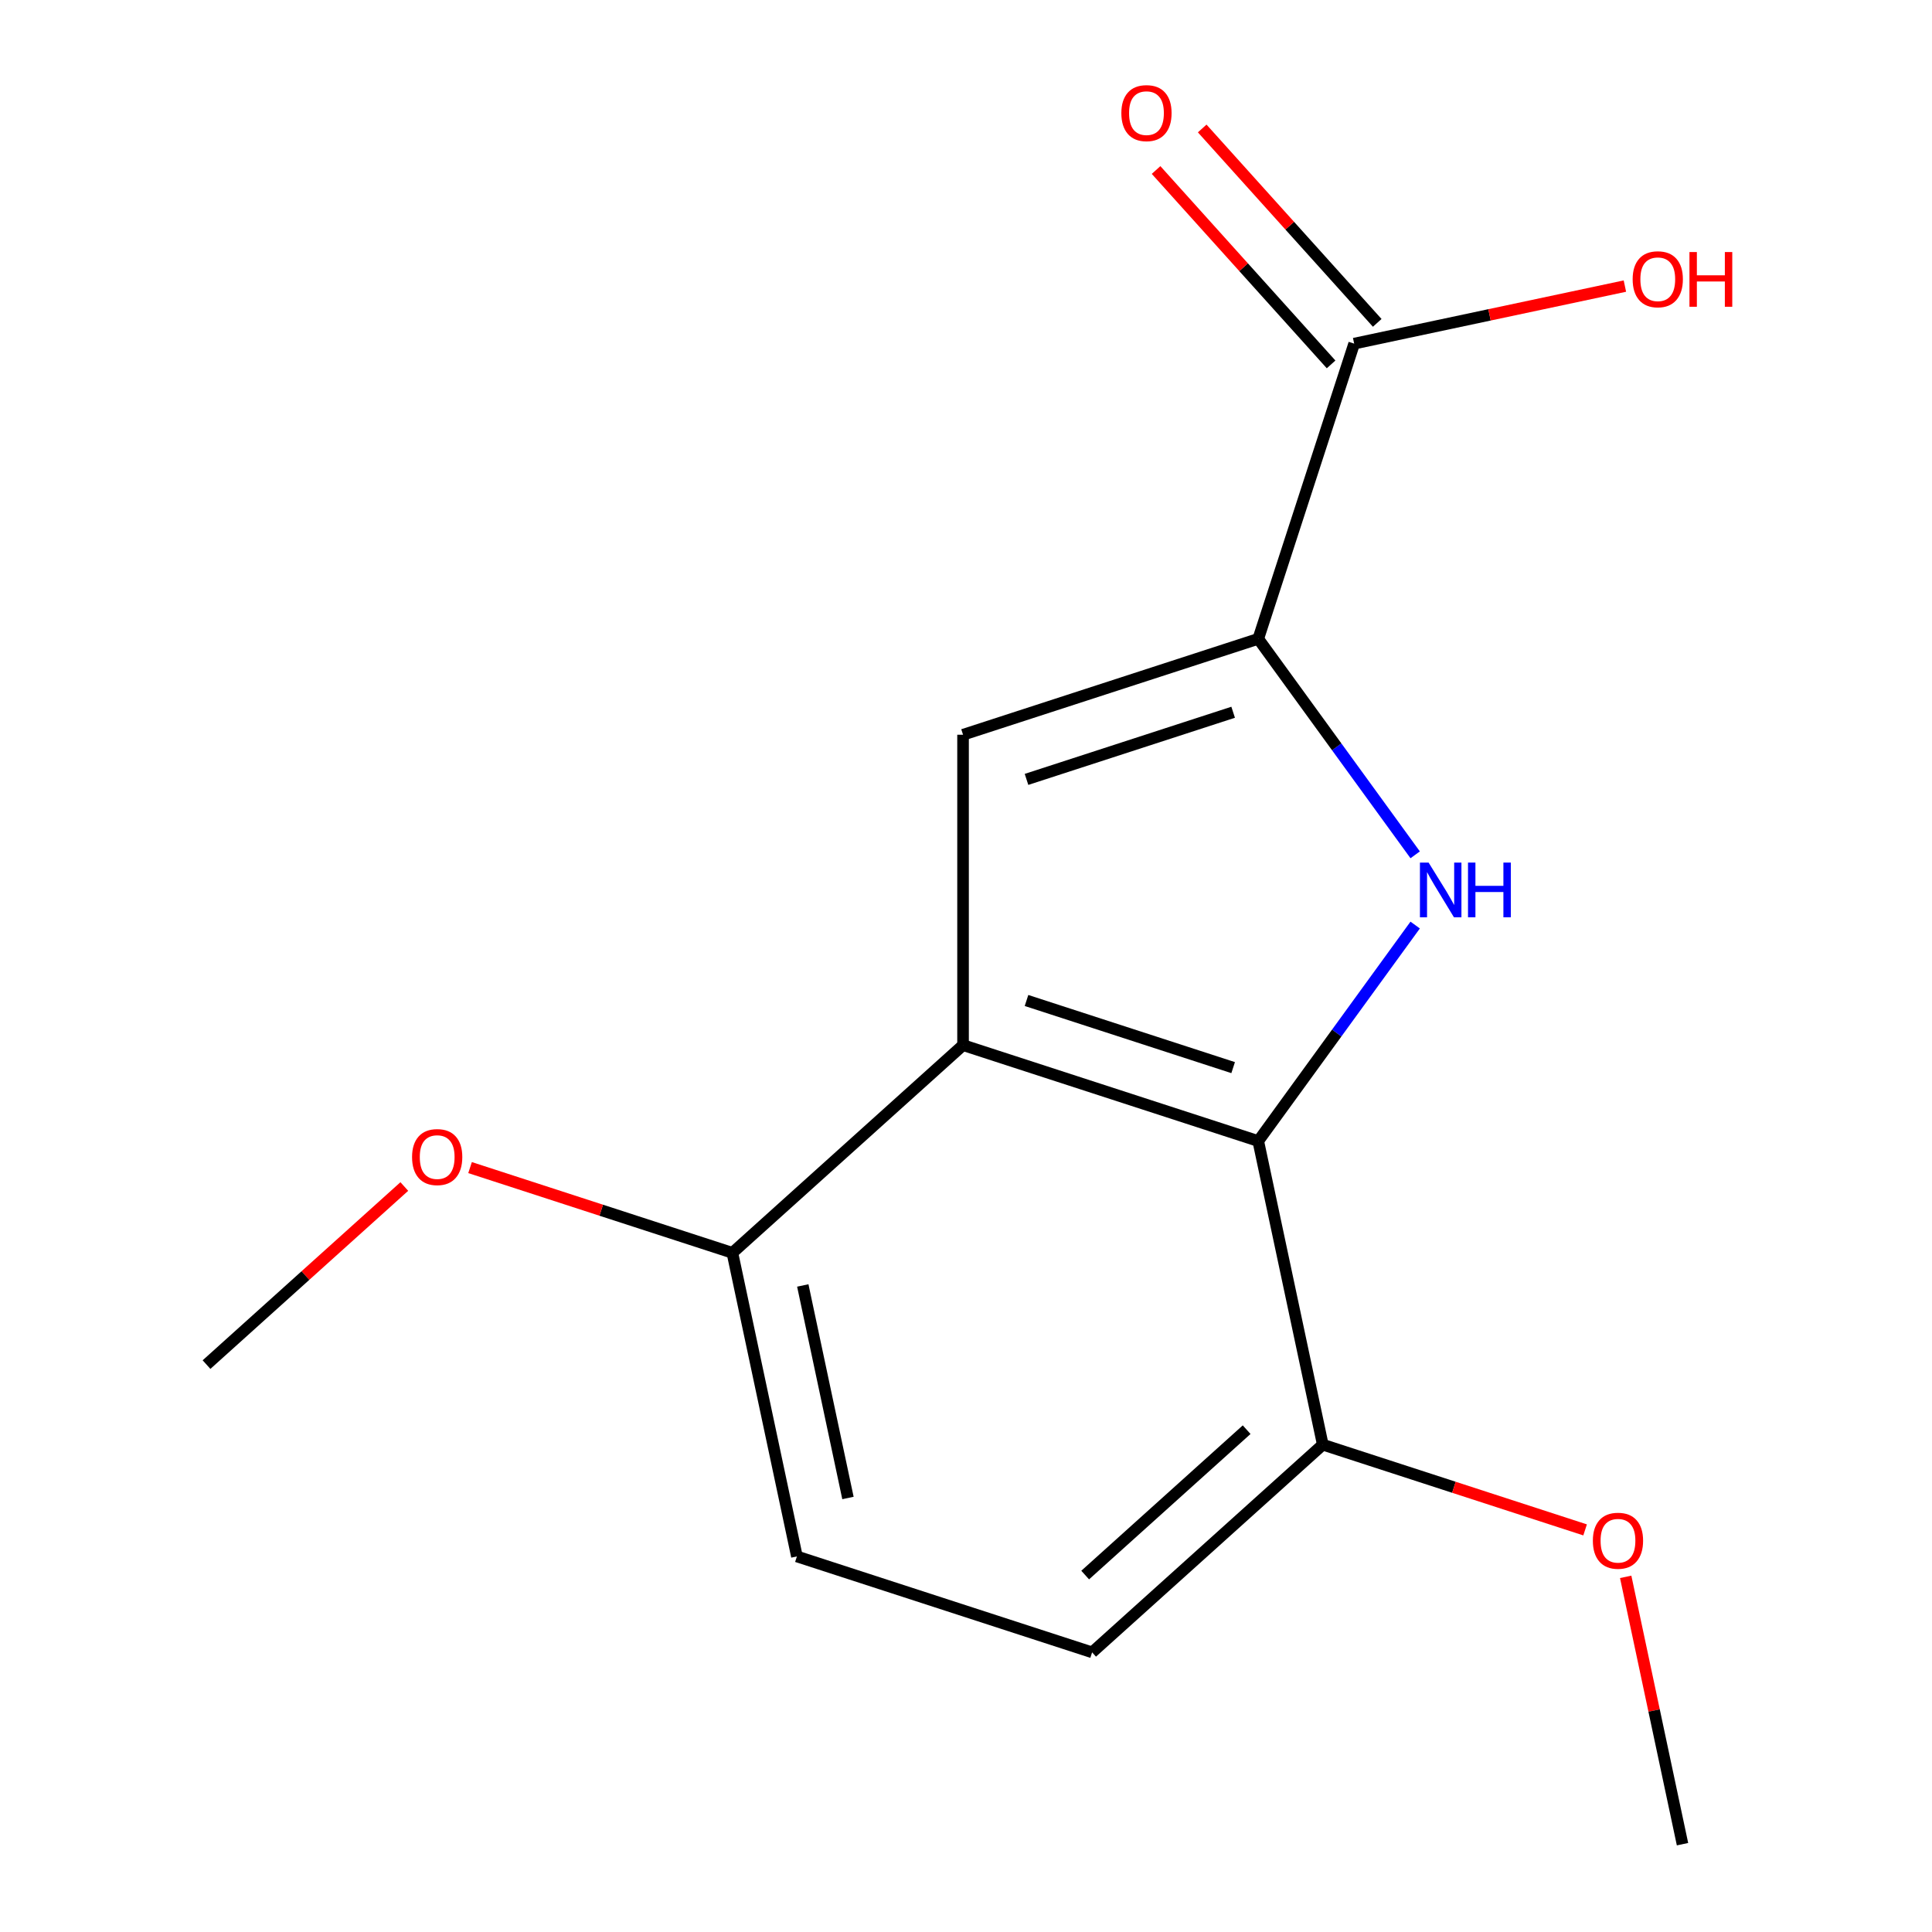 <?xml version='1.0' encoding='iso-8859-1'?>
<svg version='1.1' baseProfile='full'
              xmlns='http://www.w3.org/2000/svg'
                      xmlns:rdkit='http://www.rdkit.org/xml'
                      xmlns:xlink='http://www.w3.org/1999/xlink'
                  xml:space='preserve'
width='1000px' height='1000px' viewBox='0 0 1000 1000'>
<!-- END OF HEADER -->
<rect style='opacity:1.0;fill:#FFFFFF;stroke:none' width='1000' height='1000' x='0' y='0'> </rect>
<path class='bond-0' d='M 732.492,442.455 L 691.879,386.556' style='fill:none;fill-rule:evenodd;stroke:#0000FF;stroke-width:6px;stroke-linecap:butt;stroke-linejoin:miter;stroke-opacity:1' />
<path class='bond-0' d='M 691.879,386.556 L 651.266,330.656' style='fill:none;fill-rule:evenodd;stroke:#000000;stroke-width:6px;stroke-linecap:butt;stroke-linejoin:miter;stroke-opacity:1' />
<path class='bond-2' d='M 732.492,478.808 L 691.879,534.707' style='fill:none;fill-rule:evenodd;stroke:#0000FF;stroke-width:6px;stroke-linecap:butt;stroke-linejoin:miter;stroke-opacity:1' />
<path class='bond-2' d='M 691.879,534.707 L 651.266,590.606' style='fill:none;fill-rule:evenodd;stroke:#000000;stroke-width:6px;stroke-linecap:butt;stroke-linejoin:miter;stroke-opacity:1' />
<path class='bond-3' d='M 651.266,330.656 L 498.472,380.302' style='fill:none;fill-rule:evenodd;stroke:#000000;stroke-width:6px;stroke-linecap:butt;stroke-linejoin:miter;stroke-opacity:1' />
<path class='bond-3' d='M 638.276,368.662 L 531.32,403.414' style='fill:none;fill-rule:evenodd;stroke:#000000;stroke-width:6px;stroke-linecap:butt;stroke-linejoin:miter;stroke-opacity:1' />
<path class='bond-4' d='M 651.266,330.656 L 700.912,177.862' style='fill:none;fill-rule:evenodd;stroke:#000000;stroke-width:6px;stroke-linecap:butt;stroke-linejoin:miter;stroke-opacity:1' />
<path class='bond-1' d='M 498.472,540.96 L 651.266,590.606' style='fill:none;fill-rule:evenodd;stroke:#000000;stroke-width:6px;stroke-linecap:butt;stroke-linejoin:miter;stroke-opacity:1' />
<path class='bond-1' d='M 531.32,517.848 L 638.276,552.6' style='fill:none;fill-rule:evenodd;stroke:#000000;stroke-width:6px;stroke-linecap:butt;stroke-linejoin:miter;stroke-opacity:1' />
<path class='bond-5' d='M 498.472,540.96 L 379.08,648.461' style='fill:none;fill-rule:evenodd;stroke:#000000;stroke-width:6px;stroke-linecap:butt;stroke-linejoin:miter;stroke-opacity:1' />
<path class='bond-15' d='M 498.472,540.96 L 498.472,380.302' style='fill:none;fill-rule:evenodd;stroke:#000000;stroke-width:6px;stroke-linecap:butt;stroke-linejoin:miter;stroke-opacity:1' />
<path class='bond-6' d='M 651.266,590.606 L 684.669,747.753' style='fill:none;fill-rule:evenodd;stroke:#000000;stroke-width:6px;stroke-linecap:butt;stroke-linejoin:miter;stroke-opacity:1' />
<path class='bond-7' d='M 712.851,167.112 L 667.554,116.804' style='fill:none;fill-rule:evenodd;stroke:#000000;stroke-width:6px;stroke-linecap:butt;stroke-linejoin:miter;stroke-opacity:1' />
<path class='bond-7' d='M 667.554,116.804 L 622.257,66.496' style='fill:none;fill-rule:evenodd;stroke:#FF0000;stroke-width:6px;stroke-linecap:butt;stroke-linejoin:miter;stroke-opacity:1' />
<path class='bond-7' d='M 688.973,188.612 L 643.676,138.304' style='fill:none;fill-rule:evenodd;stroke:#000000;stroke-width:6px;stroke-linecap:butt;stroke-linejoin:miter;stroke-opacity:1' />
<path class='bond-7' d='M 643.676,138.304 L 598.378,87.997' style='fill:none;fill-rule:evenodd;stroke:#FF0000;stroke-width:6px;stroke-linecap:butt;stroke-linejoin:miter;stroke-opacity:1' />
<path class='bond-10' d='M 700.912,177.862 L 770.977,162.969' style='fill:none;fill-rule:evenodd;stroke:#000000;stroke-width:6px;stroke-linecap:butt;stroke-linejoin:miter;stroke-opacity:1' />
<path class='bond-10' d='M 770.977,162.969 L 841.043,148.076' style='fill:none;fill-rule:evenodd;stroke:#FF0000;stroke-width:6px;stroke-linecap:butt;stroke-linejoin:miter;stroke-opacity:1' />
<path class='bond-11' d='M 379.08,648.461 L 311.191,626.402' style='fill:none;fill-rule:evenodd;stroke:#000000;stroke-width:6px;stroke-linecap:butt;stroke-linejoin:miter;stroke-opacity:1' />
<path class='bond-11' d='M 311.191,626.402 L 243.302,604.344' style='fill:none;fill-rule:evenodd;stroke:#FF0000;stroke-width:6px;stroke-linecap:butt;stroke-linejoin:miter;stroke-opacity:1' />
<path class='bond-16' d='M 379.08,648.461 L 412.482,805.608' style='fill:none;fill-rule:evenodd;stroke:#000000;stroke-width:6px;stroke-linecap:butt;stroke-linejoin:miter;stroke-opacity:1' />
<path class='bond-16' d='M 415.52,665.352 L 438.901,775.355' style='fill:none;fill-rule:evenodd;stroke:#000000;stroke-width:6px;stroke-linecap:butt;stroke-linejoin:miter;stroke-opacity:1' />
<path class='bond-9' d='M 684.669,747.753 L 565.277,855.254' style='fill:none;fill-rule:evenodd;stroke:#000000;stroke-width:6px;stroke-linecap:butt;stroke-linejoin:miter;stroke-opacity:1' />
<path class='bond-9' d='M 645.26,739.999 L 561.686,815.25' style='fill:none;fill-rule:evenodd;stroke:#000000;stroke-width:6px;stroke-linecap:butt;stroke-linejoin:miter;stroke-opacity:1' />
<path class='bond-12' d='M 684.669,747.753 L 752.558,769.811' style='fill:none;fill-rule:evenodd;stroke:#000000;stroke-width:6px;stroke-linecap:butt;stroke-linejoin:miter;stroke-opacity:1' />
<path class='bond-12' d='M 752.558,769.811 L 820.447,791.87' style='fill:none;fill-rule:evenodd;stroke:#FF0000;stroke-width:6px;stroke-linecap:butt;stroke-linejoin:miter;stroke-opacity:1' />
<path class='bond-8' d='M 412.482,805.608 L 565.277,855.254' style='fill:none;fill-rule:evenodd;stroke:#000000;stroke-width:6px;stroke-linecap:butt;stroke-linejoin:miter;stroke-opacity:1' />
<path class='bond-14' d='M 209.269,614.137 L 158.081,660.226' style='fill:none;fill-rule:evenodd;stroke:#FF0000;stroke-width:6px;stroke-linecap:butt;stroke-linejoin:miter;stroke-opacity:1' />
<path class='bond-14' d='M 158.081,660.226 L 106.894,706.316' style='fill:none;fill-rule:evenodd;stroke:#000000;stroke-width:6px;stroke-linecap:butt;stroke-linejoin:miter;stroke-opacity:1' />
<path class='bond-13' d='M 841.454,816.175 L 856.16,885.36' style='fill:none;fill-rule:evenodd;stroke:#FF0000;stroke-width:6px;stroke-linecap:butt;stroke-linejoin:miter;stroke-opacity:1' />
<path class='bond-13' d='M 856.16,885.36 L 870.866,954.545' style='fill:none;fill-rule:evenodd;stroke:#000000;stroke-width:6px;stroke-linecap:butt;stroke-linejoin:miter;stroke-opacity:1' />
<path  class='atom-0' d='M 739.438 446.471
L 748.718 461.471
Q 749.638 462.951, 751.118 465.631
Q 752.598 468.311, 752.678 468.471
L 752.678 446.471
L 756.438 446.471
L 756.438 474.791
L 752.558 474.791
L 742.598 458.391
Q 741.438 456.471, 740.198 454.271
Q 738.998 452.071, 738.638 451.391
L 738.638 474.791
L 734.958 474.791
L 734.958 446.471
L 739.438 446.471
' fill='#0000FF'/>
<path  class='atom-0' d='M 759.838 446.471
L 763.678 446.471
L 763.678 458.511
L 778.158 458.511
L 778.158 446.471
L 781.998 446.471
L 781.998 474.791
L 778.158 474.791
L 778.158 461.711
L 763.678 461.711
L 763.678 474.791
L 759.838 474.791
L 759.838 446.471
' fill='#0000FF'/>
<path  class='atom-8' d='M 580.411 58.55
Q 580.411 51.75, 583.771 47.95
Q 587.131 44.15, 593.411 44.15
Q 599.691 44.15, 603.051 47.95
Q 606.411 51.75, 606.411 58.55
Q 606.411 65.43, 603.011 69.35
Q 599.611 73.23, 593.411 73.23
Q 587.171 73.23, 583.771 69.35
Q 580.411 65.47, 580.411 58.55
M 593.411 70.03
Q 597.731 70.03, 600.051 67.15
Q 602.411 64.23, 602.411 58.55
Q 602.411 52.99, 600.051 50.19
Q 597.731 47.35, 593.411 47.35
Q 589.091 47.35, 586.731 50.15
Q 584.411 52.95, 584.411 58.55
Q 584.411 64.27, 586.731 67.15
Q 589.091 70.03, 593.411 70.03
' fill='#FF0000'/>
<path  class='atom-11' d='M 845.059 144.539
Q 845.059 137.739, 848.419 133.939
Q 851.779 130.139, 858.059 130.139
Q 864.339 130.139, 867.699 133.939
Q 871.059 137.739, 871.059 144.539
Q 871.059 151.419, 867.659 155.339
Q 864.259 159.219, 858.059 159.219
Q 851.819 159.219, 848.419 155.339
Q 845.059 151.459, 845.059 144.539
M 858.059 156.019
Q 862.379 156.019, 864.699 153.139
Q 867.059 150.219, 867.059 144.539
Q 867.059 138.979, 864.699 136.179
Q 862.379 133.339, 858.059 133.339
Q 853.739 133.339, 851.379 136.139
Q 849.059 138.939, 849.059 144.539
Q 849.059 150.259, 851.379 153.139
Q 853.739 156.019, 858.059 156.019
' fill='#FF0000'/>
<path  class='atom-11' d='M 874.459 130.459
L 878.299 130.459
L 878.299 142.499
L 892.779 142.499
L 892.779 130.459
L 896.619 130.459
L 896.619 158.779
L 892.779 158.779
L 892.779 145.699
L 878.299 145.699
L 878.299 158.779
L 874.459 158.779
L 874.459 130.459
' fill='#FF0000'/>
<path  class='atom-12' d='M 213.285 598.895
Q 213.285 592.095, 216.645 588.295
Q 220.005 584.495, 226.285 584.495
Q 232.565 584.495, 235.925 588.295
Q 239.285 592.095, 239.285 598.895
Q 239.285 605.775, 235.885 609.695
Q 232.485 613.575, 226.285 613.575
Q 220.045 613.575, 216.645 609.695
Q 213.285 605.815, 213.285 598.895
M 226.285 610.375
Q 230.605 610.375, 232.925 607.495
Q 235.285 604.575, 235.285 598.895
Q 235.285 593.335, 232.925 590.535
Q 230.605 587.695, 226.285 587.695
Q 221.965 587.695, 219.605 590.495
Q 217.285 593.295, 217.285 598.895
Q 217.285 604.615, 219.605 607.495
Q 221.965 610.375, 226.285 610.375
' fill='#FF0000'/>
<path  class='atom-13' d='M 824.463 797.479
Q 824.463 790.679, 827.823 786.879
Q 831.183 783.079, 837.463 783.079
Q 843.743 783.079, 847.103 786.879
Q 850.463 790.679, 850.463 797.479
Q 850.463 804.359, 847.063 808.279
Q 843.663 812.159, 837.463 812.159
Q 831.223 812.159, 827.823 808.279
Q 824.463 804.399, 824.463 797.479
M 837.463 808.959
Q 841.783 808.959, 844.103 806.079
Q 846.463 803.159, 846.463 797.479
Q 846.463 791.919, 844.103 789.119
Q 841.783 786.279, 837.463 786.279
Q 833.143 786.279, 830.783 789.079
Q 828.463 791.879, 828.463 797.479
Q 828.463 803.199, 830.783 806.079
Q 833.143 808.959, 837.463 808.959
' fill='#FF0000'/>
</svg>
